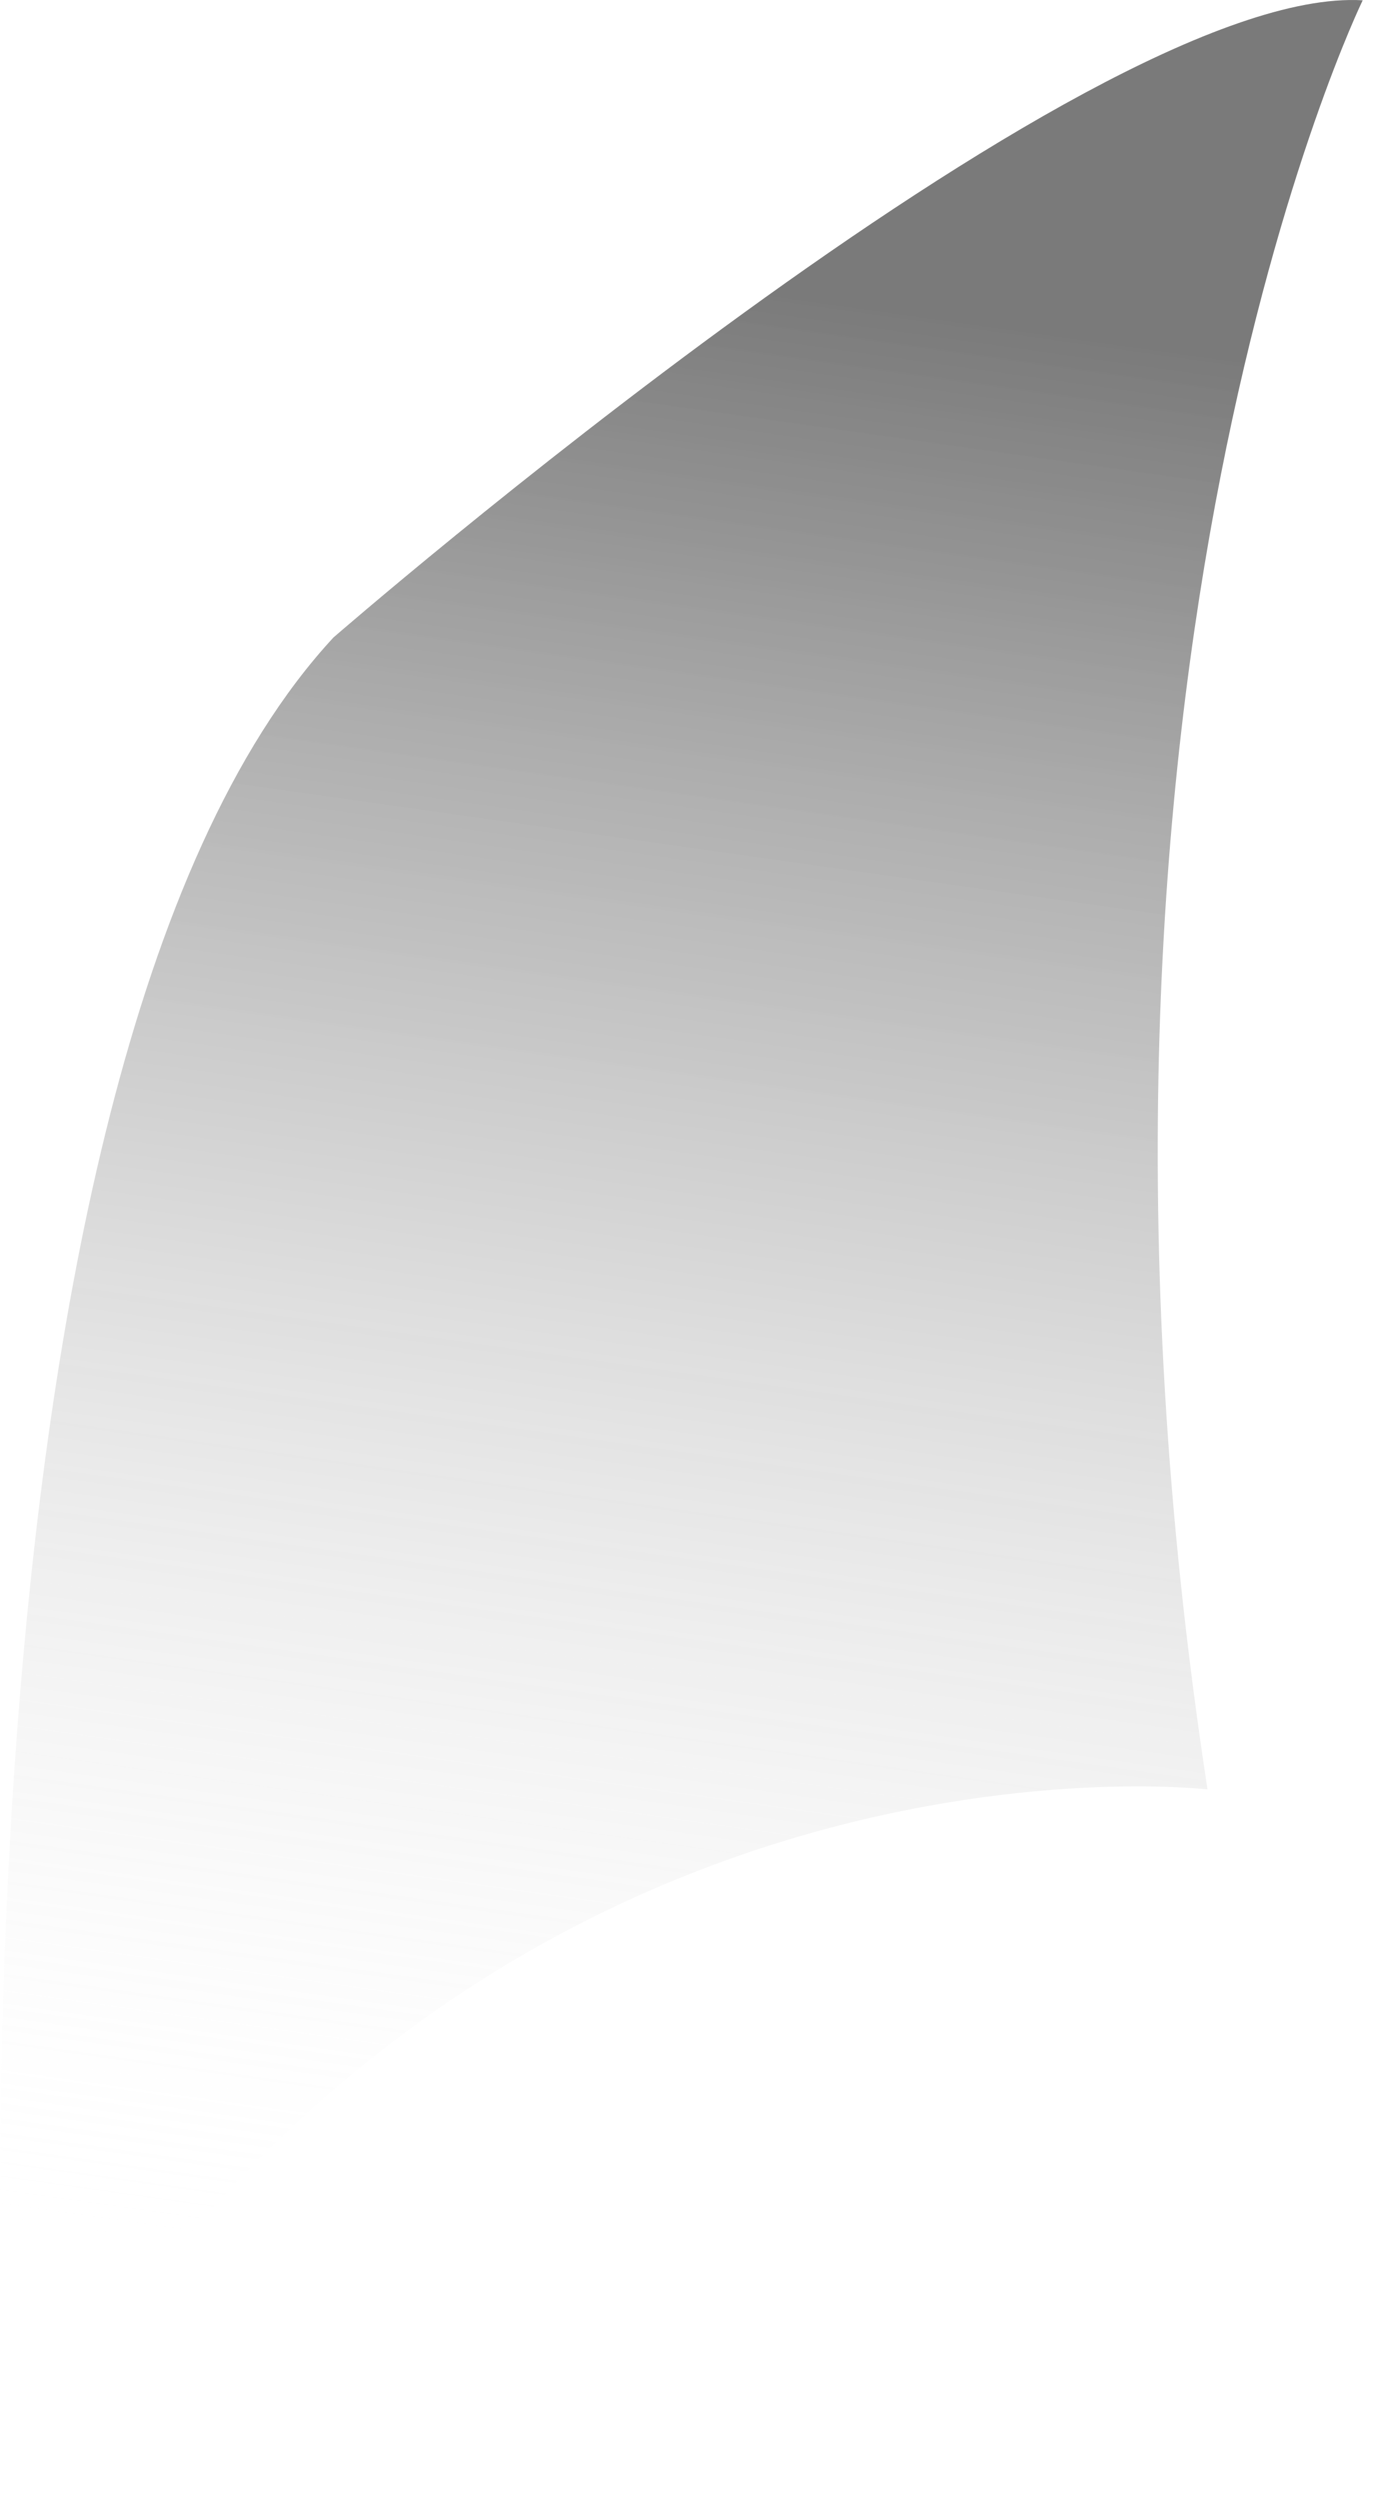 <svg width="14" height="25" viewBox="0 0 14 25" fill="none" xmlns="http://www.w3.org/2000/svg">
<path d="M12.075 17.893C12.075 17.893 4.478 16.994 0.067 25C0.067 25 -0.75 10.786 3.334 6.375C3.334 6.375 10.85 -0.16 13.627 0.003C13.627 0.003 10.36 6.702 12.075 17.893Z" fill="url(#paint0_linear_16_1418)"/>
<defs>
<linearGradient id="paint0_linear_16_1418" x1="5.352" y1="22.988" x2="8.18" y2="3.001" gradientUnits="userSpaceOnUse">
<stop stop-color="white" stop-opacity="0"/>
<stop offset="0.322" stop-color="#AFAFAF" stop-opacity="0.193"/>
<stop offset="0.649" stop-color="#636363" stop-opacity="0.389"/>
<stop offset="0.883" stop-color="#343434" stop-opacity="0.53"/>
<stop offset="1" stop-color="#222222" stop-opacity="0.6"/>
</linearGradient>
</defs>
</svg>
